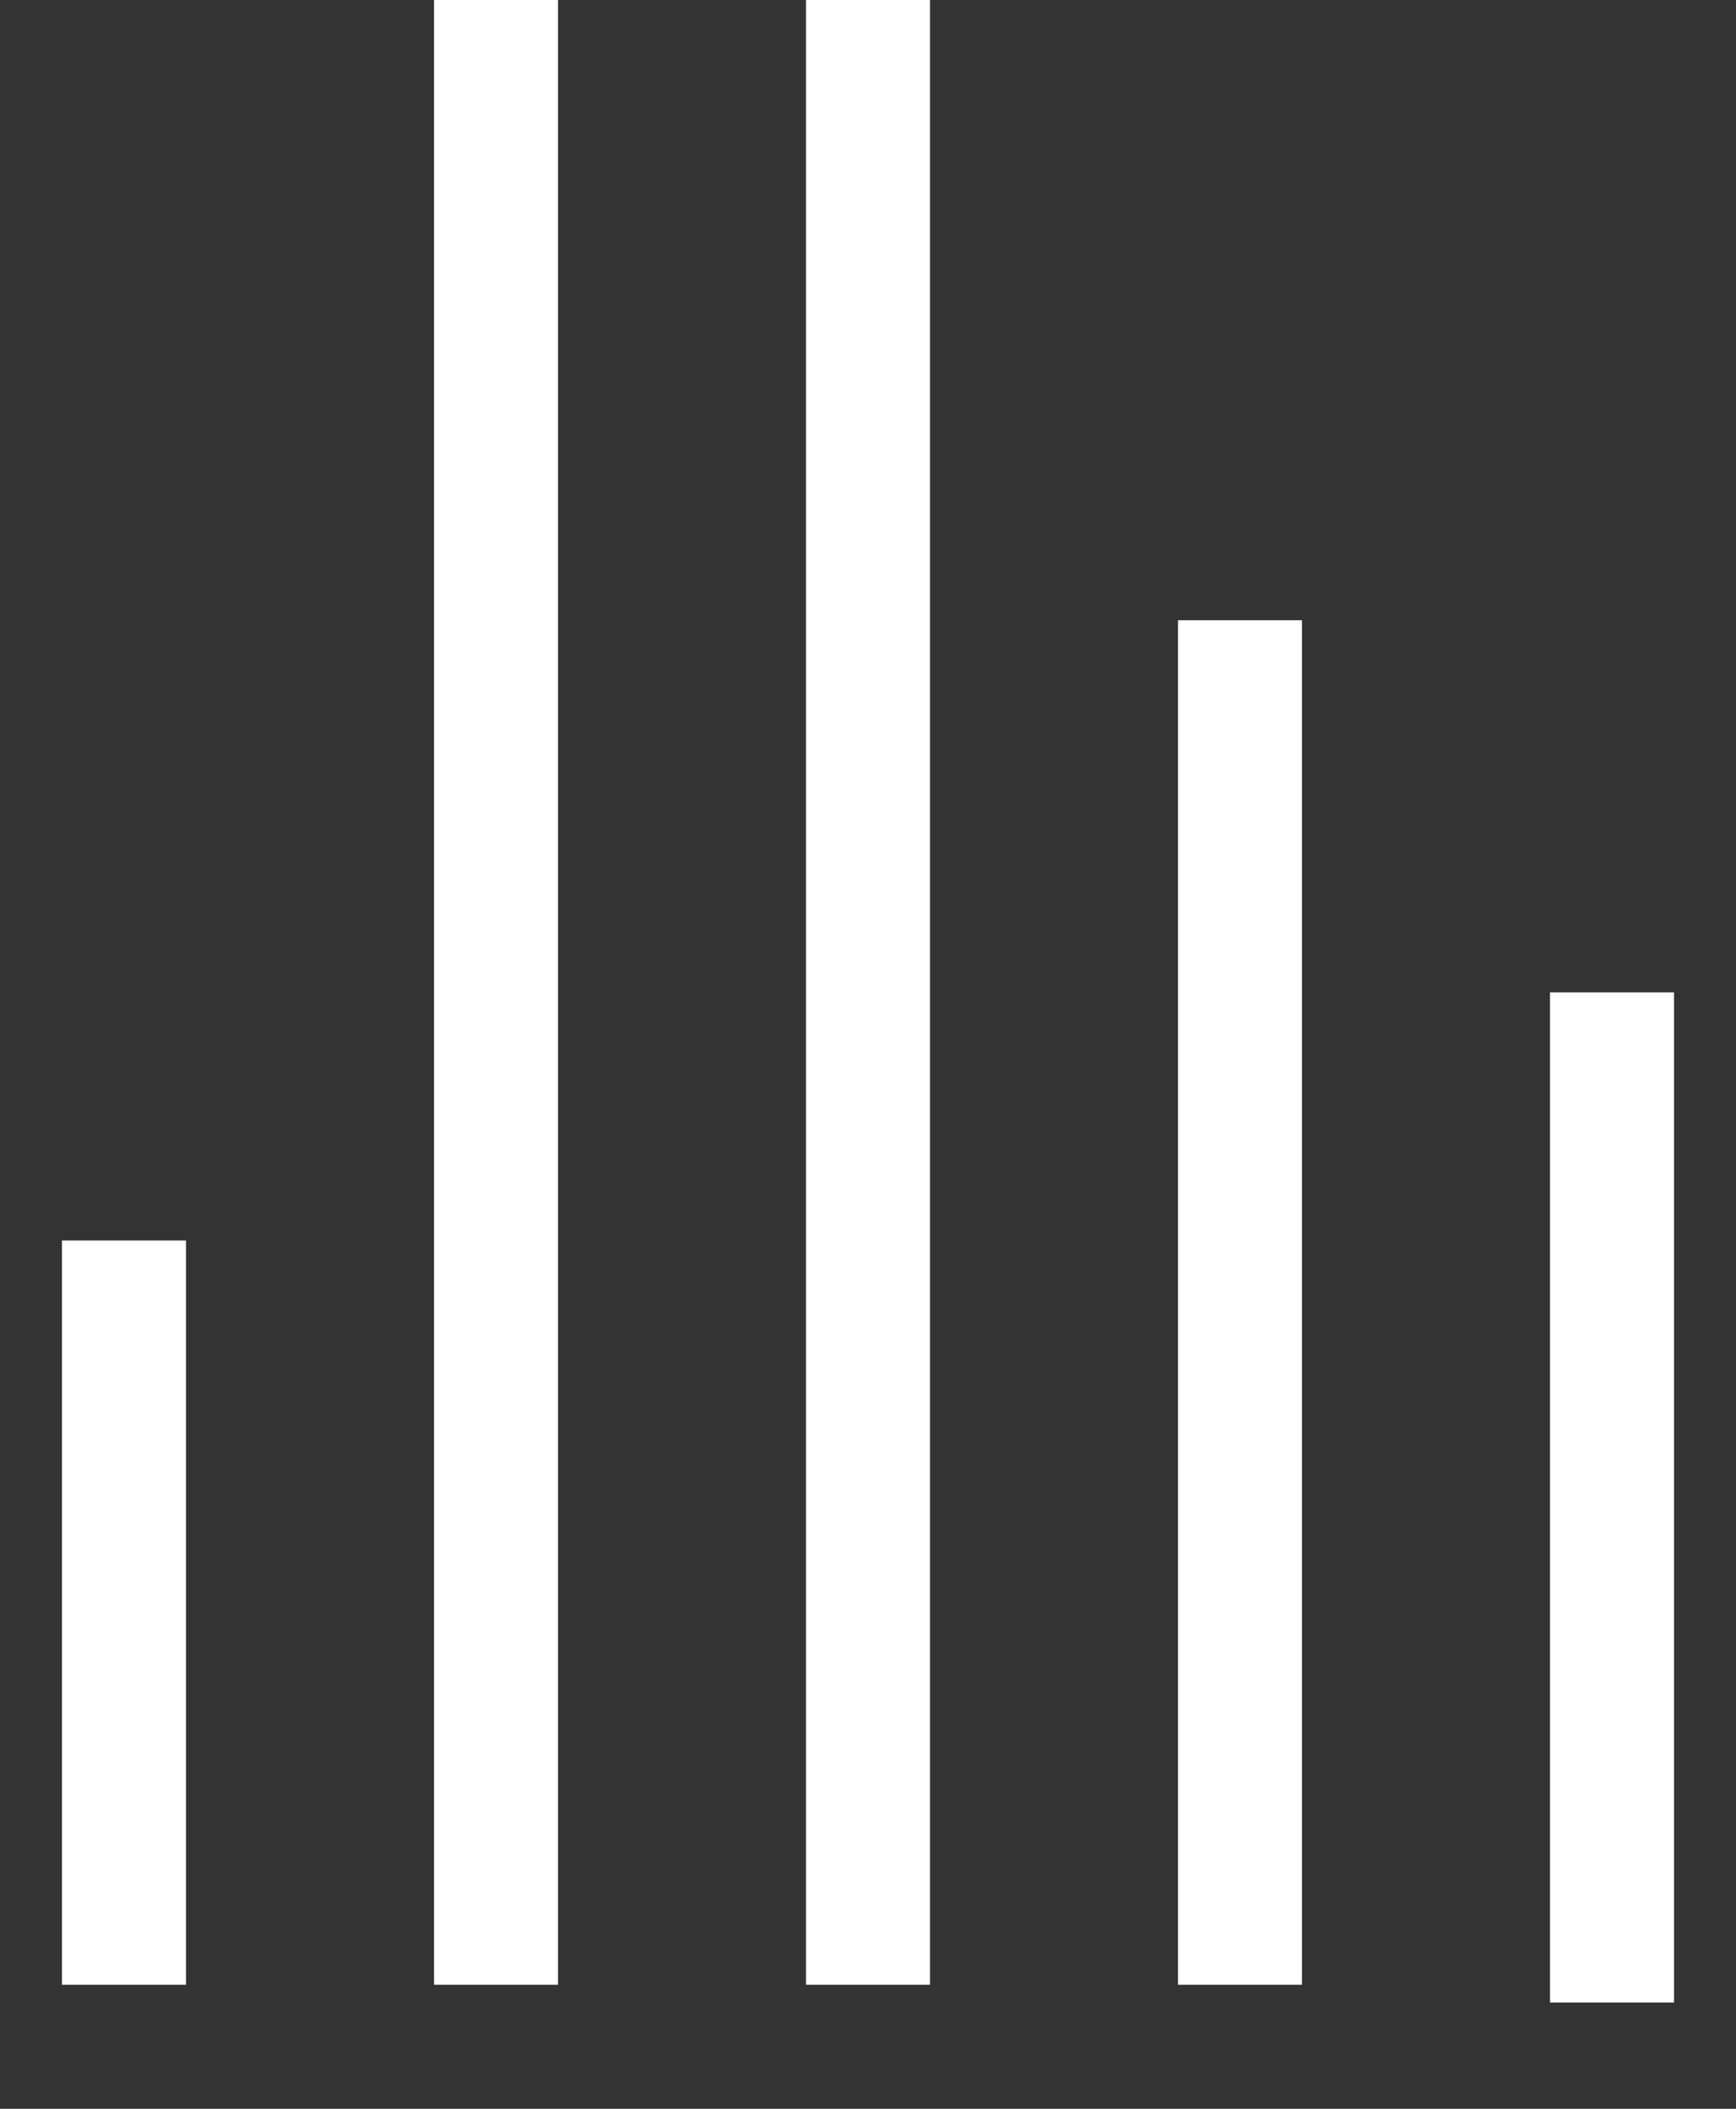 <?xml version="1.0" encoding="UTF-8"?> <svg xmlns="http://www.w3.org/2000/svg" width="14" height="17" viewBox="0 0 14 17" fill="none"><rect x="0" y="0" width="14" height="17" fill="#333333" stroke="none"/> <path d="M1 10V16" stroke="white"></path> <path d="M4 0V16" stroke="white"></path> <path d="M7 0V16" stroke="white"></path> <path d="M10 5V16" stroke="white"></path> <path d="M13 8L13 16.143" stroke="white"></path> </svg> 